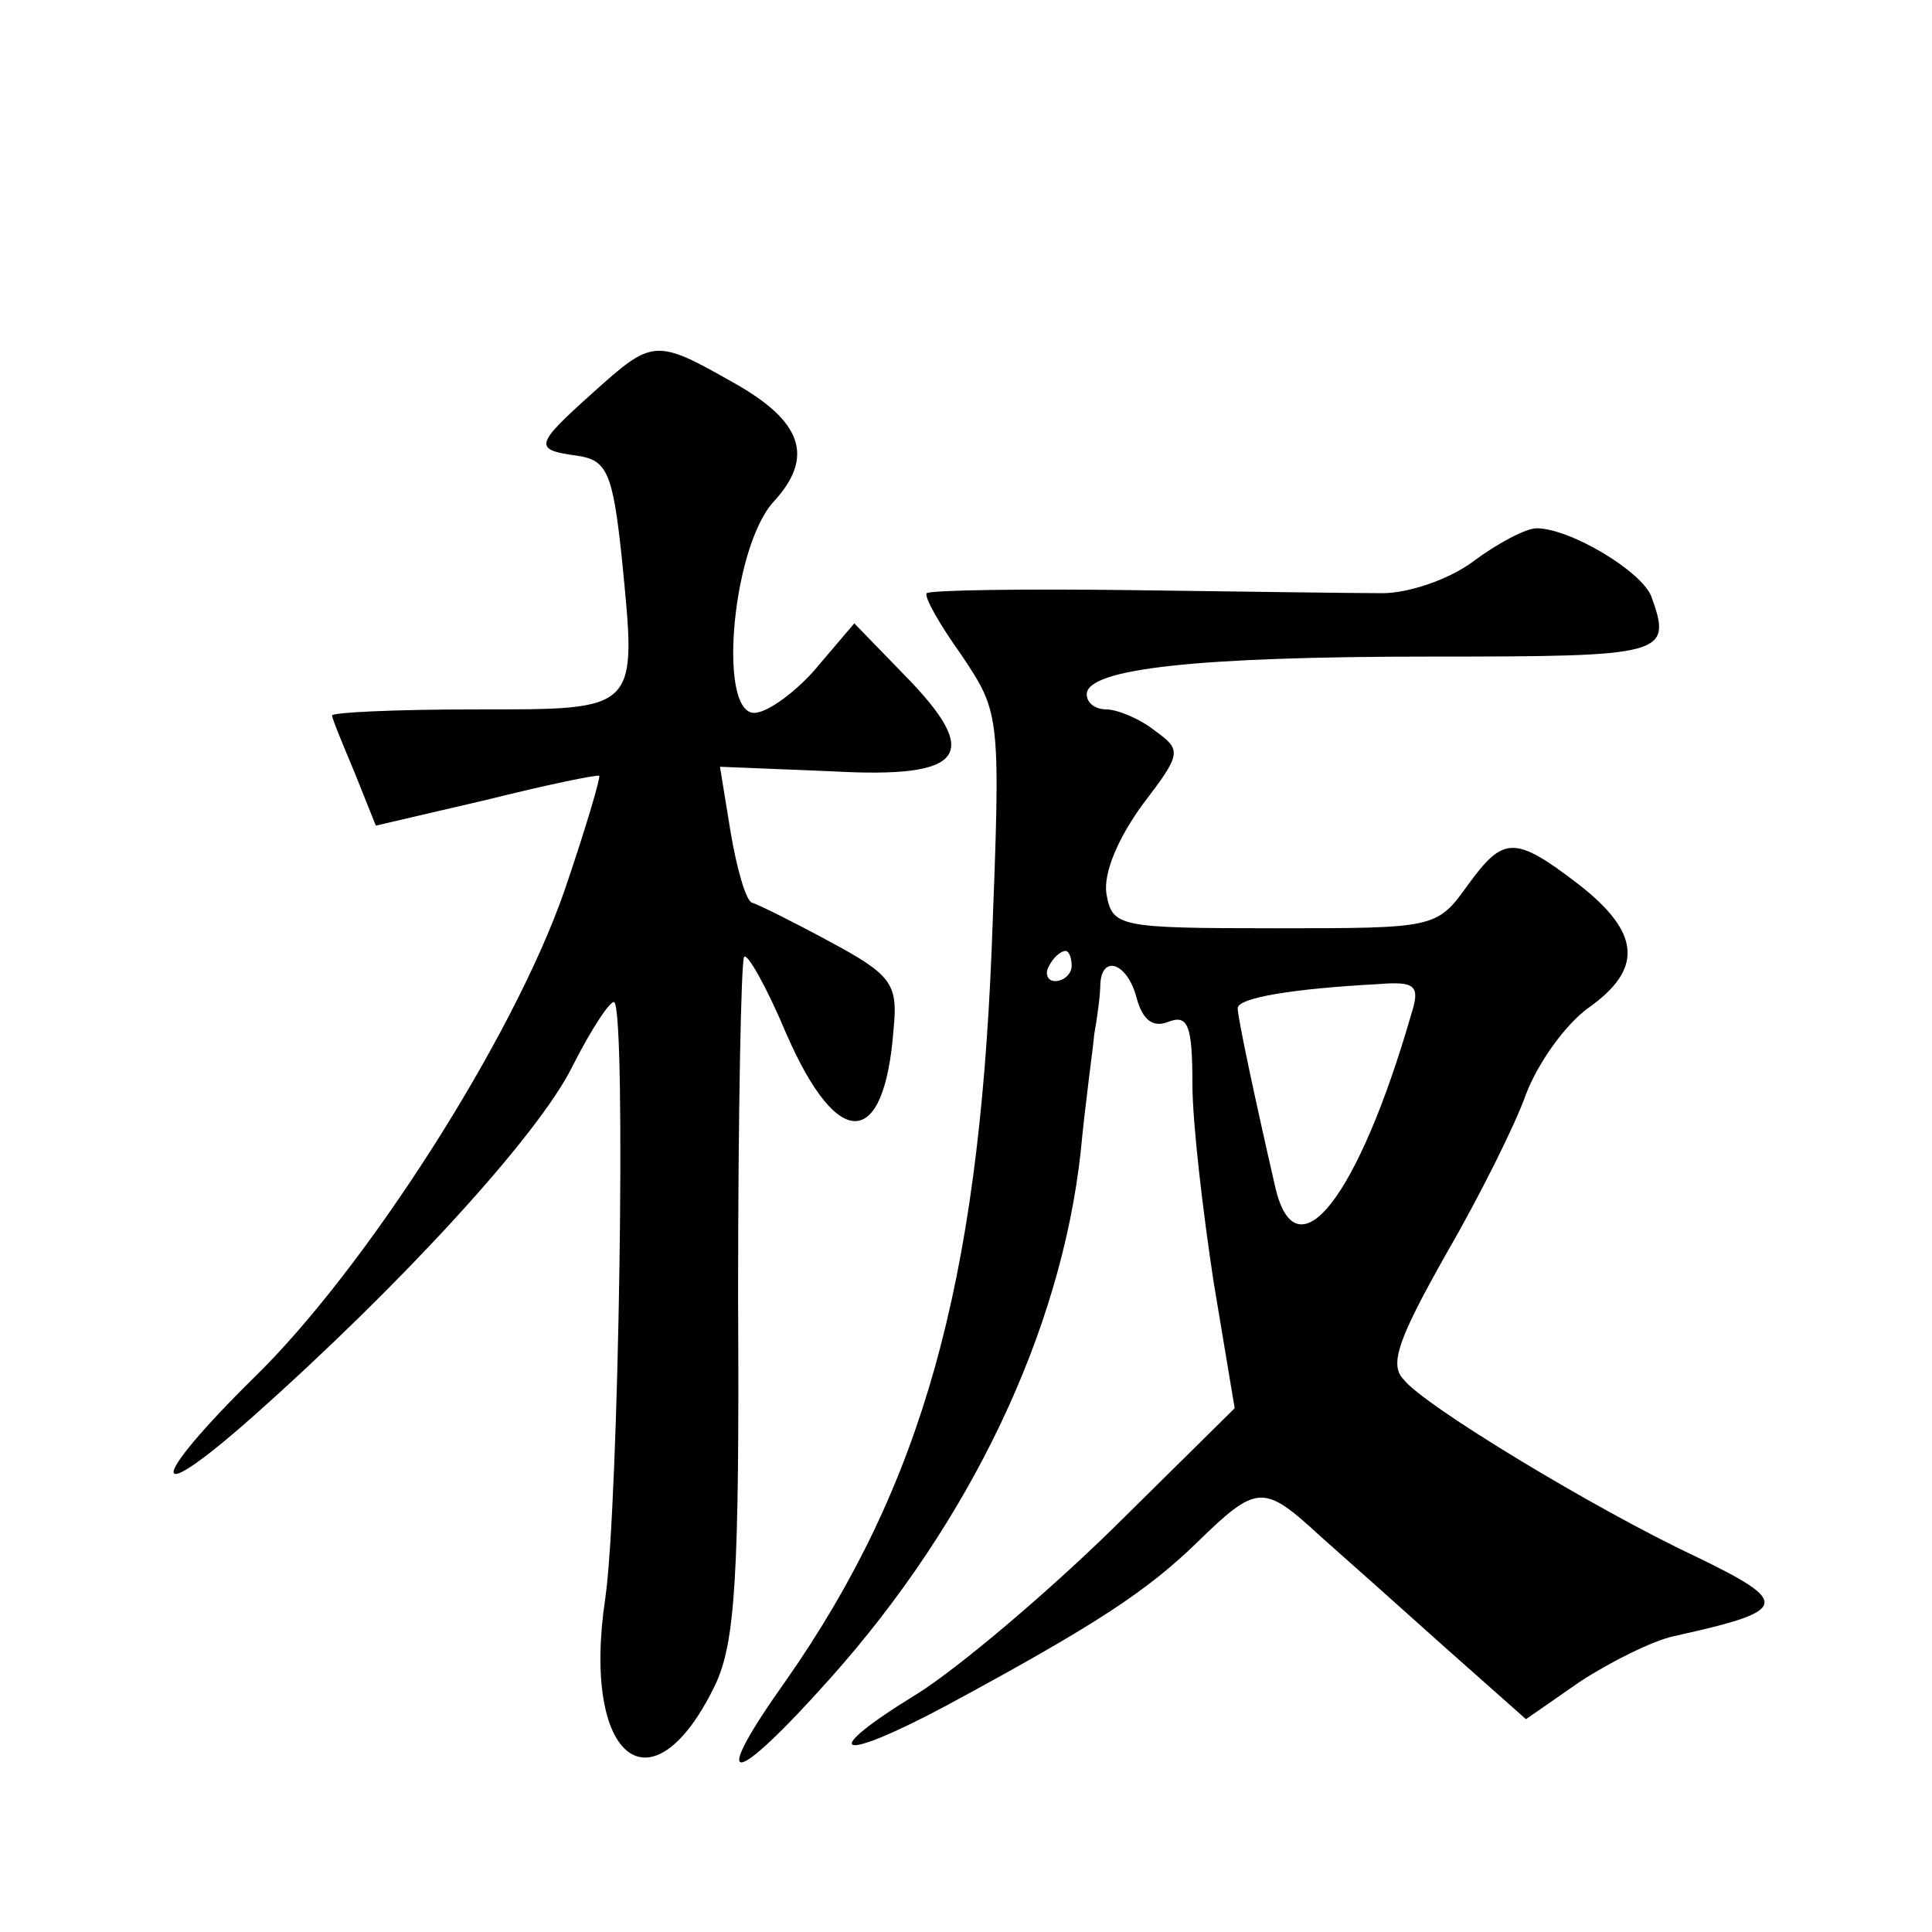 <?xml version="1.0" standalone="no"?>
<!DOCTYPE svg PUBLIC "-//W3C//DTD SVG 20010904//EN"
 "http://www.w3.org/TR/2001/REC-SVG-20010904/DTD/svg10.dtd">
<svg version="1.0" xmlns="http://www.w3.org/2000/svg"
 width="128pt" height="128pt" viewBox="0 0 128 128"
 preserveAspectRatio="xMidYMid meet">
<g transform="translate(0,128) scale(0.1,-0.1)"
fill="#0" stroke="none">
<path d="M393 1020 c-39 -35 -40 -38 -10 -42 19 -3 23 -11 29 -68 10 -102 12 -100
-98 -100 -52 0 -94 -2 -94 -4 0 -2 7 -19 15 -38 l14 -35 73 17 c40 10 74 17 75
16 1 -1 -9 -35 -23 -76 -34 -98 -132 -251 -206 -323 -70 -69 -71 -88 -1 -26 98
87 189 186 212 232 13 26 26 45 28 43 8 -8 3 -333 -6 -395 -16 -107 31 -144 73
-57 13 28 16 71 15 256 0 122 2 224 4 226 2 3 15 -20 28 -51 34 -78 65 -77 71 3
3 30 -1 36 -42 58 -24 13 -48 25 -52 26 -4 2 -10 23 -14 47 l-7 43 74 -3 c89 -5
100 11 48 64 l-33 34 -23 -27 c-12 -15 -31 -30 -41 -32 -27 -7 -18 107 10 139 28
30 20 54 -27 80 -51 29 -53 28 -92 -7z M976 908 c-16 -12 -43 -21 -60 -21 -17 0
-91 1 -165 2 -73 1 -135 0 -137 -2 -2 -2 8 -20 23 -41 26 -39 26 -39 20 -195 -9
-222 -46 -355 -136 -484 -52 -73 -37 -73 29 1 93 104 153 230 166 349 3 32 8 67
9 78 2 11 4 26 4 33 1 20 18 14 24 -9 4 -15 11 -20 21 -16 13 5 16 -2 16 -41 0
-26 7 -85 14 -131 l14 -84 -81 -80 c-44 -43 -102 -92 -129 -109 -67 -41 -54 -47
19 -8 100 54 133 76 166 108 40 39 44 39 82 4 17 -15 54 -48 83 -74 l53 -47 36
25 c20 13 48 27 62 30 77 17 78 22 14 53 -66 31 -180 100 -193 117 -10 10 -3 28
28 83 22 38 46 86 53 106 8 21 26 46 41 57 37 26 35 50 -6 82 -43 33 -50 32 -74
-1 -20 -28 -22 -28 -127 -28 -105 0 -108 1 -112 23 -2 14 8 37 24 59 26 34 26 36
8 49 -10 8 -25 14 -32 14 -7 0 -13 4 -13 10 0 17 73 25 228 25 156 0 160 1 146
40 -7 17 -54 45 -76 45 -7 0 -26 -10 -42 -22z m-266 -268 c0 -5 -5 -10 -11 -10
-5 0 -7 5 -4 10 3 6 8 10 11 10 2 0 4 -4 4 -10z m225 -32 c-35 -121 -76 -174 -90
-115 -14 61 -25 113 -25 119 0 7 37 13 93 16 25 2 28 -1 22 -20z"/>
</g>
</svg>
